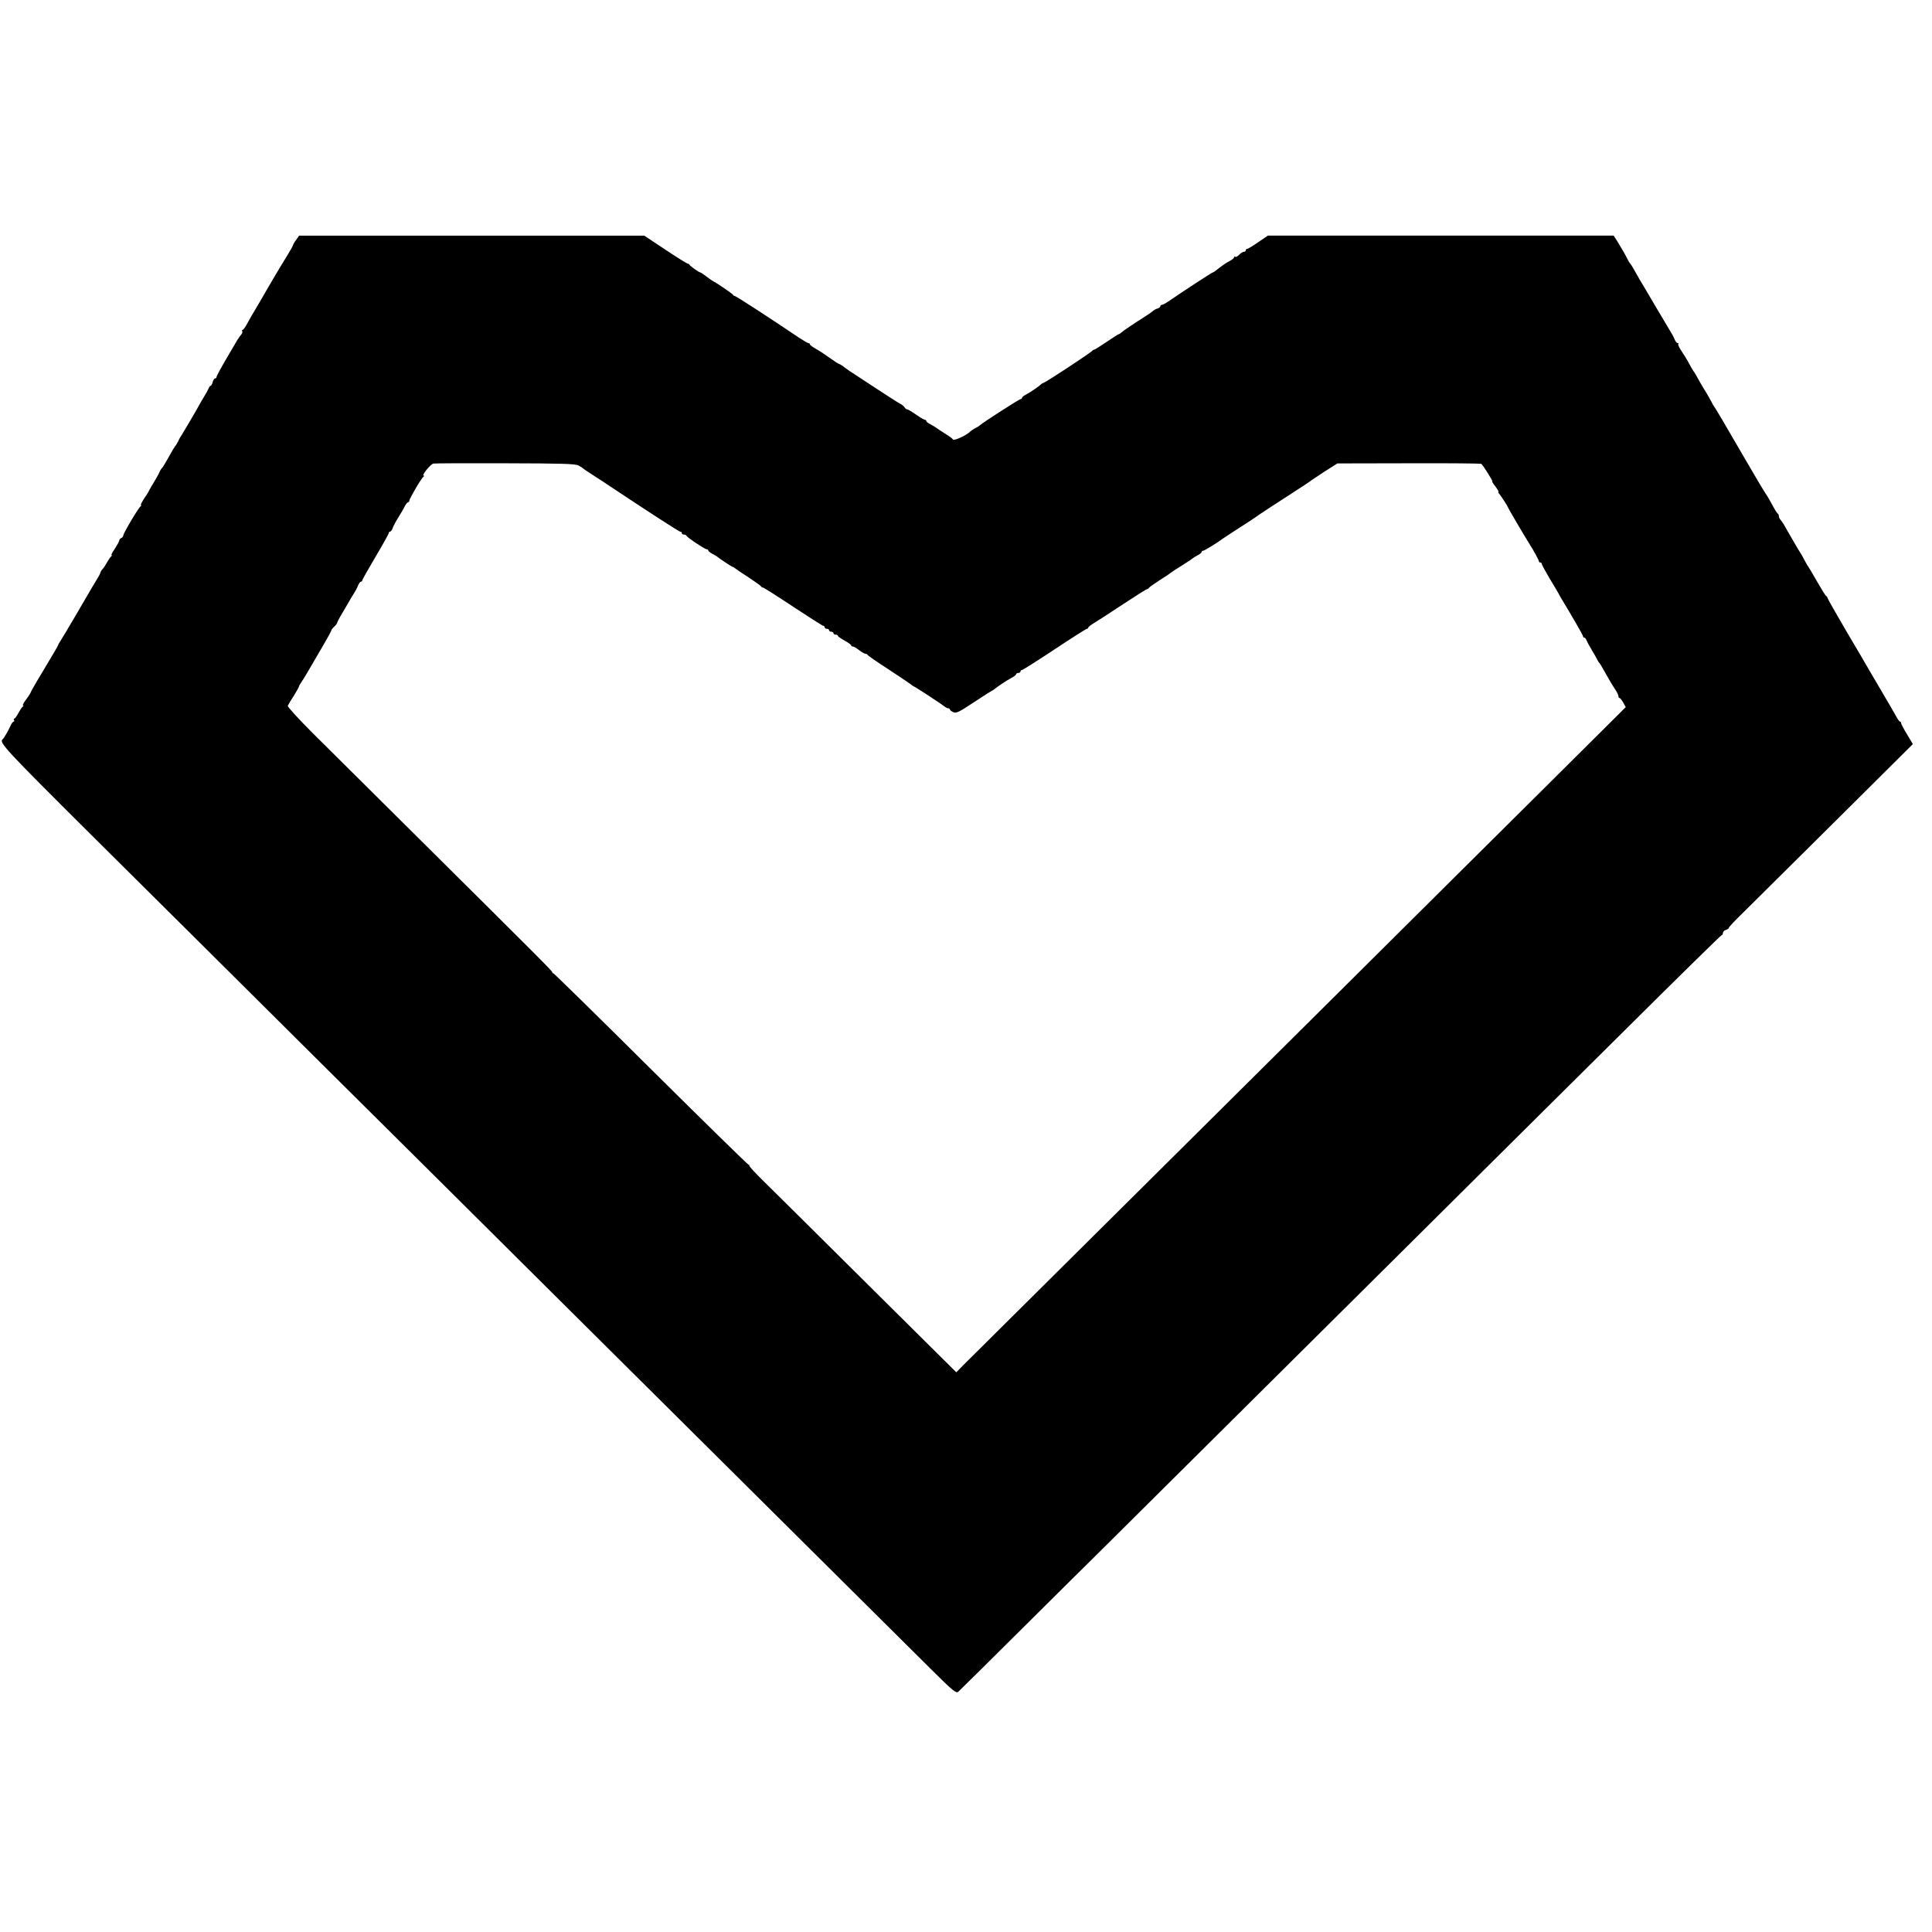 <?xml version="1.0" standalone="no"?>
<!DOCTYPE svg PUBLIC "-//W3C//DTD SVG 20010904//EN"
    "http://www.w3.org/TR/2001/REC-SVG-20010904/DTD/svg10.dtd">
<svg version="1.0" xmlns="http://www.w3.org/2000/svg"
     width="1312pt" height="1312pt" viewBox="0 0 1312 1312"
     preserveAspectRatio="xMidYMid meet">
    <g transform="translate(0,1312) scale(0.1,-0.1)"
       fill="#000000" stroke="none">
        <path d="M2011 11491 c-12 -16 -21 -32 -21 -35 0 -4 -17 -35 -38 -69 -47 -75
-136 -226 -169 -285 -14 -24 -38 -65 -53 -90 -16 -26 -39 -66 -51 -89 -12 -24
-27 -43 -31 -43 -5 0 -7 -4 -3 -9 3 -5 0 -16 -7 -23 -7 -8 -19 -25 -27 -38 -8
-14 -43 -74 -78 -133 -35 -60 -63 -112 -63 -118 0 -5 -4 -9 -10 -9 -5 0 -12
-11 -16 -25 -3 -14 -10 -25 -14 -25 -4 0 -10 -8 -13 -17 -4 -10 -18 -36 -32
-58 -13 -22 -28 -47 -32 -55 -7 -15 -105 -182 -123 -210 -6 -8 -16 -26 -22
-40 -7 -14 -15 -27 -19 -30 -3 -3 -23 -36 -44 -75 -21 -38 -42 -72 -46 -75 -4
-3 -13 -17 -18 -30 -6 -14 -23 -43 -36 -65 -14 -22 -28 -47 -32 -55 -3 -8 -19
-34 -35 -57 -16 -24 -25 -43 -21 -43 4 0 3 -4 -2 -8 -15 -10 -118 -184 -118
-199 0 -7 -6 -14 -14 -17 -7 -3 -13 -10 -13 -16 0 -6 -14 -31 -30 -56 -17 -24
-27 -44 -23 -44 4 0 4 -4 -2 -8 -5 -4 -18 -23 -29 -42 -10 -19 -24 -40 -30
-45 -6 -6 -12 -16 -14 -23 -1 -7 -14 -31 -28 -53 -14 -22 -33 -55 -43 -72 -37
-65 -183 -313 -199 -337 -9 -14 -17 -27 -17 -30 0 -4 -38 -69 -100 -172 -5 -9
-26 -43 -45 -75 -19 -32 -38 -66 -42 -76 -4 -10 -20 -33 -34 -52 -15 -19 -22
-35 -18 -35 5 0 4 -4 -1 -8 -6 -4 -19 -24 -30 -44 -11 -21 -23 -38 -28 -38 -4
0 -5 -4 -2 -10 3 -5 2 -10 -2 -10 -5 0 -14 -12 -21 -27 -15 -35 -45 -86 -54
-93 -27 -21 17 -68 592 -640 333 -330 1039 -1032 1570 -1560 531 -527 1232
-1223 1557 -1547 497 -493 1954 -1941 2582 -2565 151 -150 173 -168 188 -157
9 8 219 215 467 462 248 246 450 447 451 447 0 0 329 327 730 725 402 399
1061 1054 1465 1455 404 402 1034 1027 1400 1390 365 363 668 660 672 660 4 0
8 6 8 14 0 8 9 18 20 21 11 3 20 10 20 14 0 5 46 54 103 109 56 56 337 335
625 620 l522 519 -40 67 c-22 36 -40 70 -40 76 0 5 -3 10 -8 10 -4 0 -16 17
-27 38 -11 20 -53 93 -94 162 -41 69 -82 139 -91 155 -9 17 -76 131 -149 254
-72 123 -131 227 -131 231 0 5 -4 10 -8 12 -5 2 -32 46 -62 98 -30 52 -56 97
-59 100 -3 3 -13 19 -21 35 -8 17 -28 53 -46 80 -17 28 -42 71 -56 96 -46 81
-53 93 -65 107 -7 7 -13 19 -13 27 0 7 -3 15 -7 17 -5 2 -21 28 -37 58 -16 30
-37 66 -47 80 -14 21 -66 108 -149 251 -118 204 -195 335 -200 339 -3 3 -11
16 -17 30 -7 14 -24 43 -37 65 -14 22 -31 51 -39 65 -25 46 -42 75 -47 80 -3
3 -16 25 -29 50 -13 25 -37 64 -52 86 -16 23 -25 44 -22 48 4 3 2 6 -4 6 -6 0
-16 12 -22 28 -6 15 -19 39 -29 54 -9 15 -57 96 -107 180 -49 84 -94 160 -100
169 -5 9 -21 36 -34 60 -13 24 -27 46 -30 49 -4 3 -12 16 -19 30 -13 28 -36
67 -70 123 l-24 37 -1174 0 -1174 0 -66 -45 c-36 -25 -69 -45 -75 -45 -5 0 -9
-4 -9 -10 0 -5 -6 -10 -13 -10 -8 0 -22 -9 -32 -20 -10 -11 -22 -17 -26 -14
-5 3 -9 1 -9 -4 0 -5 -12 -15 -27 -23 -25 -12 -60 -37 -100 -69 -7 -6 -15 -10
-17 -10 -6 0 -212 -135 -293 -191 -23 -16 -46 -29 -52 -29 -6 0 -11 -4 -11 -9
0 -5 -9 -13 -20 -16 -11 -3 -26 -12 -32 -18 -7 -7 -53 -38 -103 -69 -49 -32
-97 -64 -106 -73 -9 -8 -19 -15 -23 -15 -3 0 -42 -25 -86 -55 -44 -30 -80 -52
-80 -50 0 3 -8 -2 -17 -11 -23 -20 -303 -205 -323 -212 -8 -3 -17 -8 -20 -11
-10 -12 -76 -57 -102 -70 -16 -8 -28 -18 -28 -23 0 -4 -4 -8 -9 -8 -9 0 -253
-157 -277 -178 -5 -5 -21 -15 -35 -22 -13 -7 -26 -16 -29 -19 -20 -24 -110
-66 -118 -56 -4 6 -16 16 -27 23 -53 33 -81 52 -90 59 -5 4 -22 14 -37 22 -16
8 -28 18 -28 23 0 4 -5 8 -10 8 -6 0 -33 16 -60 35 -27 19 -54 35 -59 35 -6 0
-14 6 -18 14 -4 7 -19 19 -33 26 -14 7 -92 58 -175 112 -82 54 -158 104 -169
111 -10 7 -29 20 -41 30 -13 9 -26 17 -30 17 -3 0 -29 17 -58 38 -29 21 -71
49 -94 62 -24 13 -43 27 -43 32 0 4 -4 8 -10 8 -5 0 -35 18 -67 39 -191 129
-425 281 -433 281 -4 0 -10 3 -12 8 -3 7 -115 84 -133 91 -5 2 -26 17 -46 32
-20 16 -40 29 -43 29 -9 0 -70 43 -74 53 -2 4 -8 7 -12 7 -5 0 -74 43 -152 95
l-143 95 -1172 0 -1172 0 -20 -29z m1917 -1532 c15 -8 29 -17 32 -20 4 -5 58
-40 111 -74 9 -5 34 -22 56 -37 277 -184 489 -322 496 -320 4 1 7 -2 7 -8 0
-5 6 -10 14 -10 8 0 16 -4 18 -8 4 -12 125 -92 137 -92 6 0 11 -4 11 -8 0 -5
12 -15 28 -23 15 -8 29 -16 32 -19 10 -10 101 -70 106 -70 3 0 10 -5 17 -10 7
-6 48 -34 92 -62 44 -29 82 -56 83 -60 2 -4 8 -8 13 -8 5 0 97 -58 205 -130
108 -71 200 -130 205 -130 5 0 9 -4 9 -10 0 -5 7 -10 15 -10 8 0 15 -4 15 -10
0 -5 7 -10 15 -10 8 0 15 -4 15 -10 0 -5 7 -10 15 -10 8 0 15 -3 15 -8 0 -4
20 -18 45 -32 25 -14 45 -28 45 -32 0 -5 5 -8 11 -8 6 0 25 -11 43 -25 18 -14
38 -25 44 -25 6 0 12 -3 14 -8 2 -4 65 -48 141 -97 76 -50 145 -96 152 -102 8
-7 16 -13 18 -13 6 0 196 -124 214 -140 7 -5 17 -10 23 -10 5 0 10 -3 10 -7 0
-5 11 -13 23 -19 21 -9 38 -1 142 68 65 43 120 78 122 78 2 0 9 5 16 10 25 21
83 59 115 76 17 9 32 20 32 25 0 5 7 9 15 9 8 0 15 5 15 10 0 6 4 10 10 10 5
0 105 63 221 140 116 77 215 140 220 140 5 0 9 4 9 8 0 4 15 16 33 27 17 10
106 67 196 127 90 59 167 108 172 108 4 0 9 3 11 8 2 4 35 27 73 52 39 24 72
47 75 50 3 3 37 26 75 49 39 24 72 47 75 50 3 3 17 12 33 20 15 8 27 18 27 23
0 4 5 8 10 8 9 0 106 60 135 83 6 4 55 37 110 72 55 35 105 68 110 72 14 11
129 87 260 171 61 39 115 75 120 80 6 4 48 32 93 62 l84 53 485 1 c267 1 488
-1 492 -4 11 -7 82 -120 75 -120 -3 0 7 -16 22 -35 14 -19 23 -35 20 -35 -4 0
-2 -6 4 -12 15 -18 60 -88 60 -93 0 -4 121 -210 150 -255 28 -44 60 -104 60
-111 0 -5 5 -9 10 -9 6 0 10 -4 10 -10 0 -5 24 -49 53 -98 30 -49 57 -95 61
-103 4 -8 12 -23 19 -34 68 -112 147 -248 147 -256 0 -5 4 -9 9 -9 5 0 11 -8
14 -17 4 -10 20 -40 37 -68 17 -27 33 -57 37 -65 4 -8 9 -17 12 -20 6 -5 11
-14 58 -97 13 -24 35 -60 48 -80 14 -19 25 -42 25 -49 0 -8 3 -14 8 -14 4 0
15 -14 25 -31 l17 -31 -552 -549 c-304 -302 -553 -549 -553 -549 0 -1 -1693
-1682 -2404 -2388 -519 -515 -965 -958 -991 -984 l-46 -47 -610 605 c-335 333
-652 647 -705 699 -53 52 -94 97 -91 100 3 3 1 5 -4 5 -5 0 -304 293 -664 650
-360 358 -658 650 -662 650 -4 0 -8 4 -8 8 0 8 -76 84 -930 932 -283 281 -595
590 -693 688 -100 100 -175 182 -173 189 3 7 21 38 41 68 19 31 35 59 35 63 0
4 8 18 18 32 9 13 31 48 47 77 17 28 58 100 93 159 34 58 62 109 62 113 0 5 9
16 20 26 11 10 20 22 20 27 0 4 17 37 38 71 21 35 41 70 45 77 4 8 16 29 27
45 11 17 25 42 31 58 6 15 15 27 20 27 5 0 9 4 9 9 0 5 41 77 90 160 50 84 90
156 90 162 0 5 4 9 9 9 5 0 13 10 17 23 4 12 21 45 38 72 17 28 38 62 45 78 8
15 18 27 23 27 4 0 8 5 8 11 0 13 81 152 95 161 5 4 7 8 2 8 -17 0 47 79 66
82 12 2 232 3 490 2 381 -1 472 -3 495 -15z"/>
    </g>
</svg>
